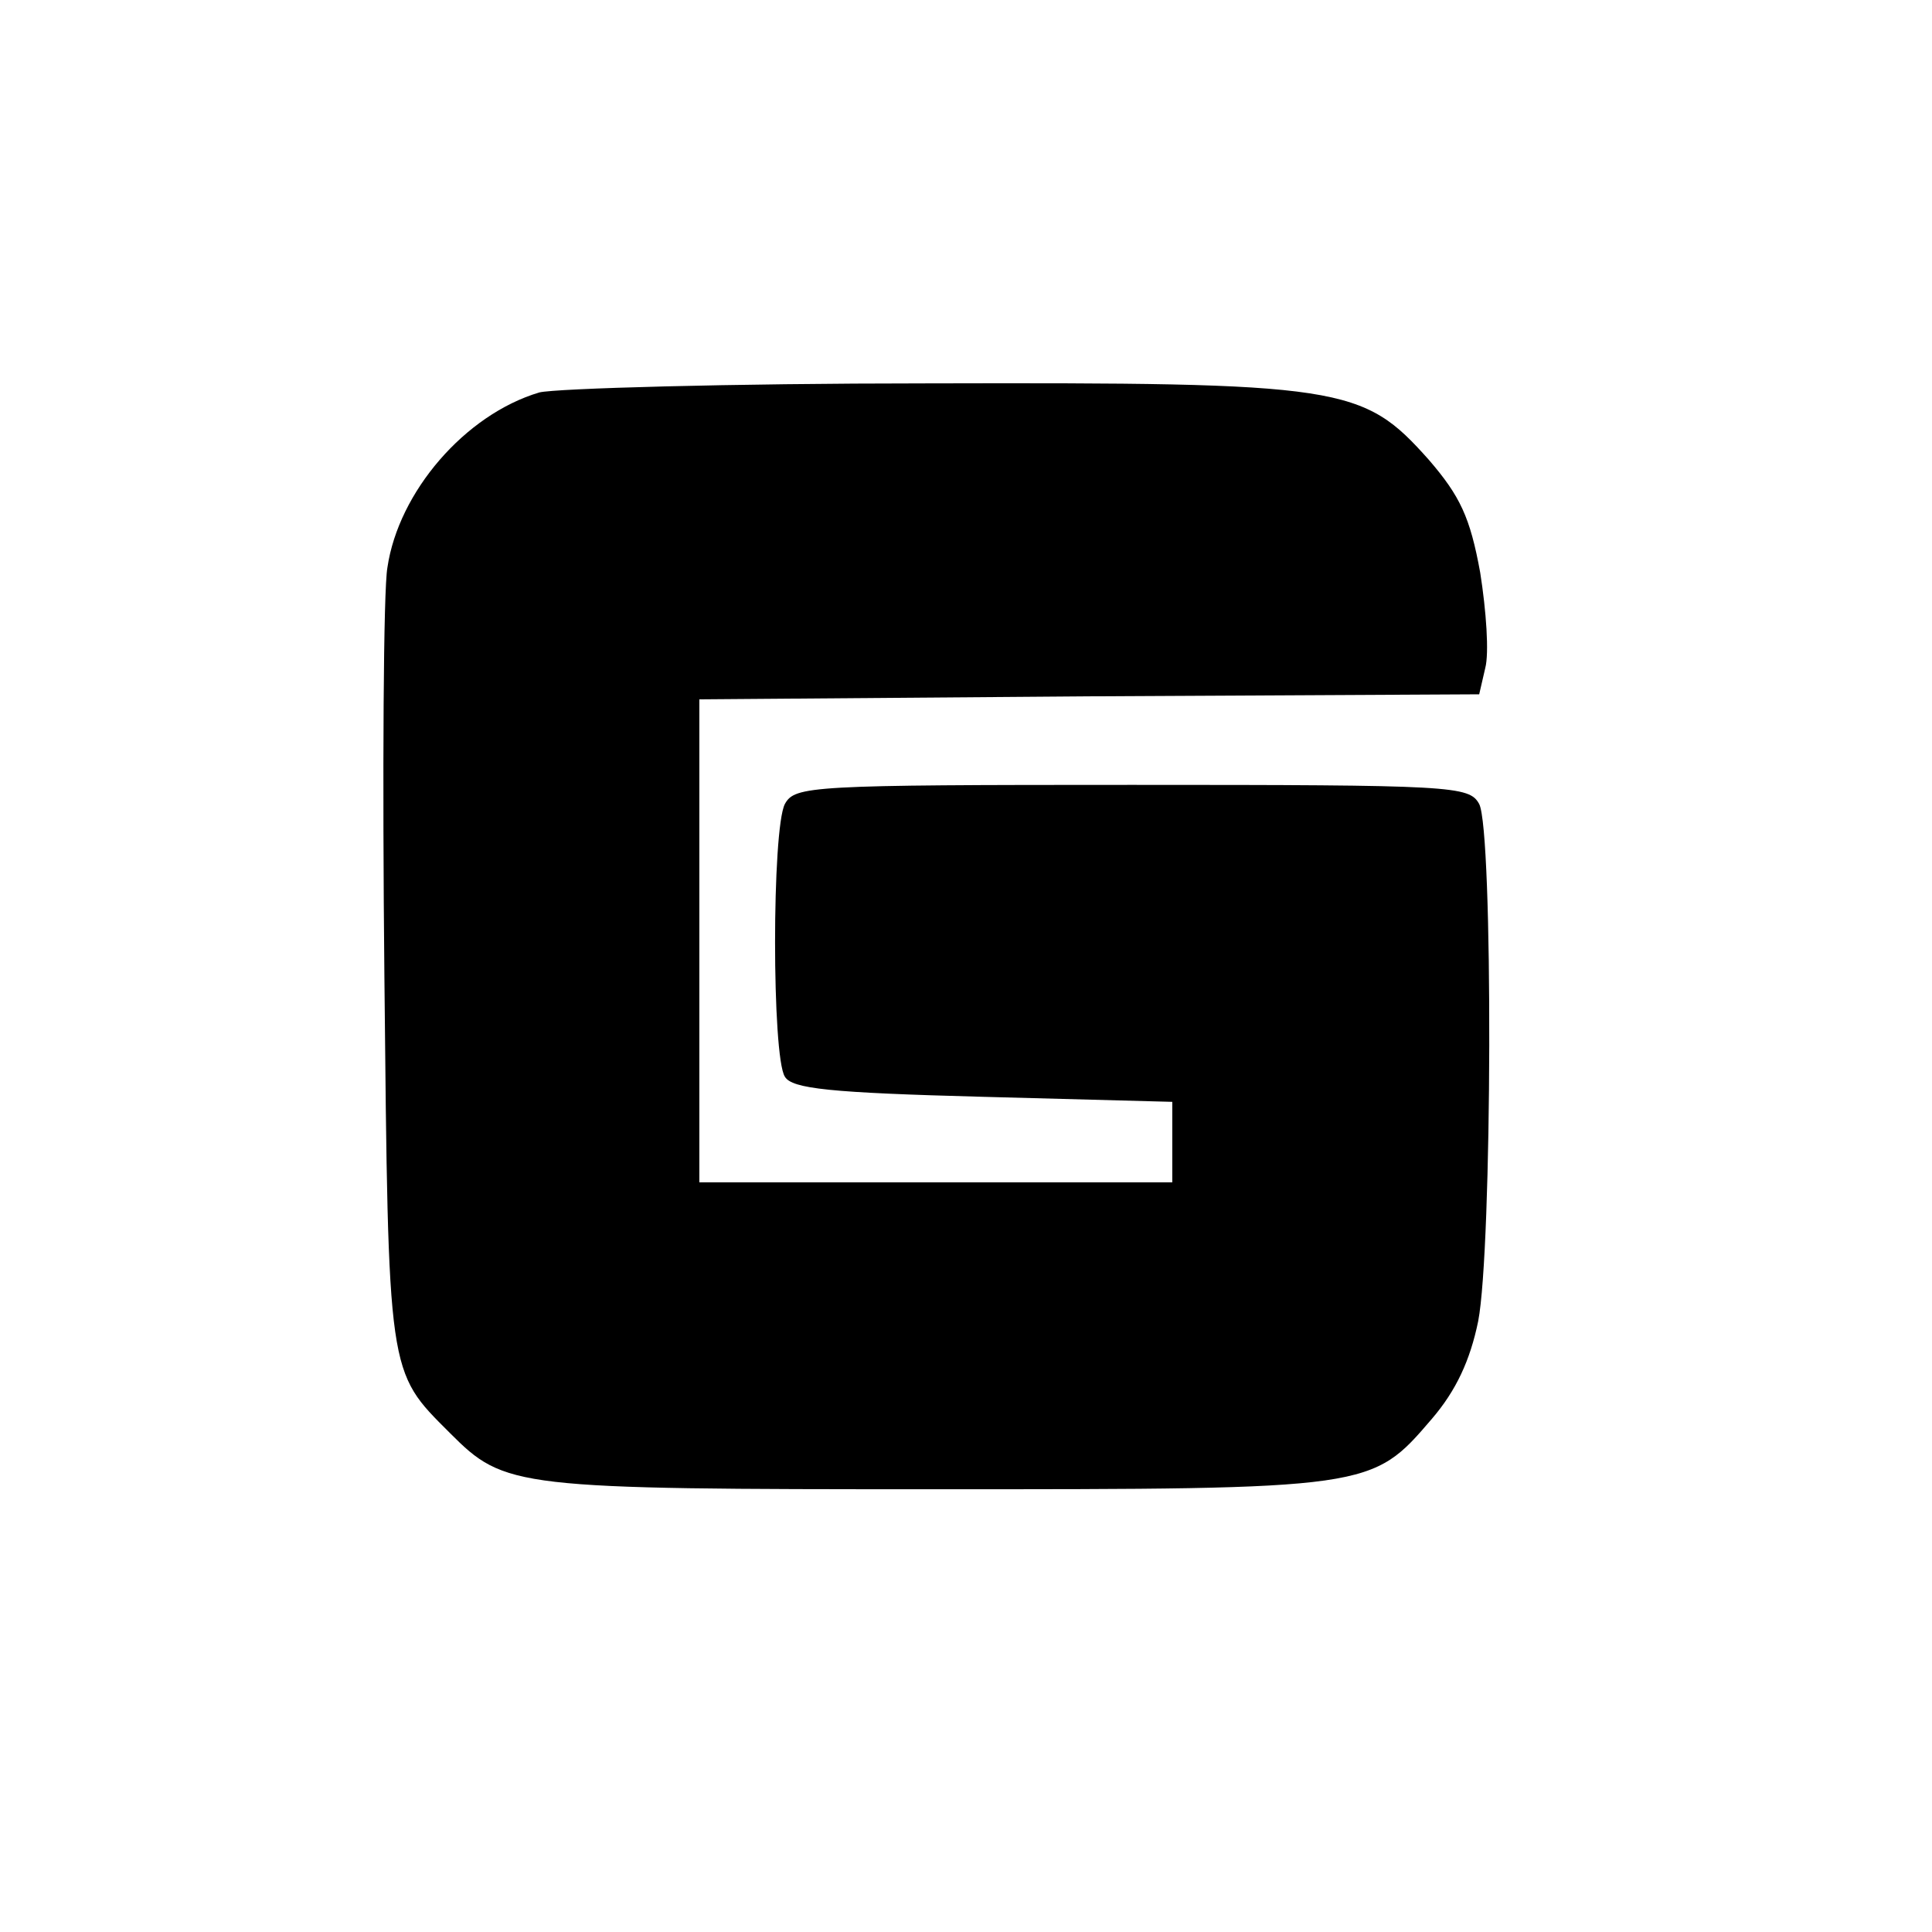 <?xml version="1.0" standalone="no"?>
<!DOCTYPE svg PUBLIC "-//W3C//DTD SVG 20010904//EN"
 "http://www.w3.org/TR/2001/REC-SVG-20010904/DTD/svg10.dtd">
<svg version="1.0" xmlns="http://www.w3.org/2000/svg"
 width="192pt" height="192pt" viewBox="0 0 192 192"
 preserveAspectRatio="xMidYMid meet">
<g transform="translate(0,192) scale(0.1,-0.1)"
fill="#000000" stroke="none">
<path d="M536 1530 c-74 -22 -140 -99 -151 -174 -4 -22 -5 -205 -3 -406 4
-399 3 -392 65 -454 55 -55 63 -56 483 -56 434 0 433 0 493 70 24 28 38 58 46
97 14 72 15 487 1 514 -10 18 -25 19 -345 19 -320 0 -335 -1 -345 -19 -13 -25
-13 -251 0 -271 7 -12 45 -16 197 -20 l188 -5 0 -40 0 -40 -235 0 -235 0 0
240 0 240 387 3 388 2 6 26 c4 15 1 57 -5 95 -10 55 -20 76 -51 112 -66 74
-84 77 -499 76 -196 0 -369 -5 -385 -9z"/>
</g>
</svg>
